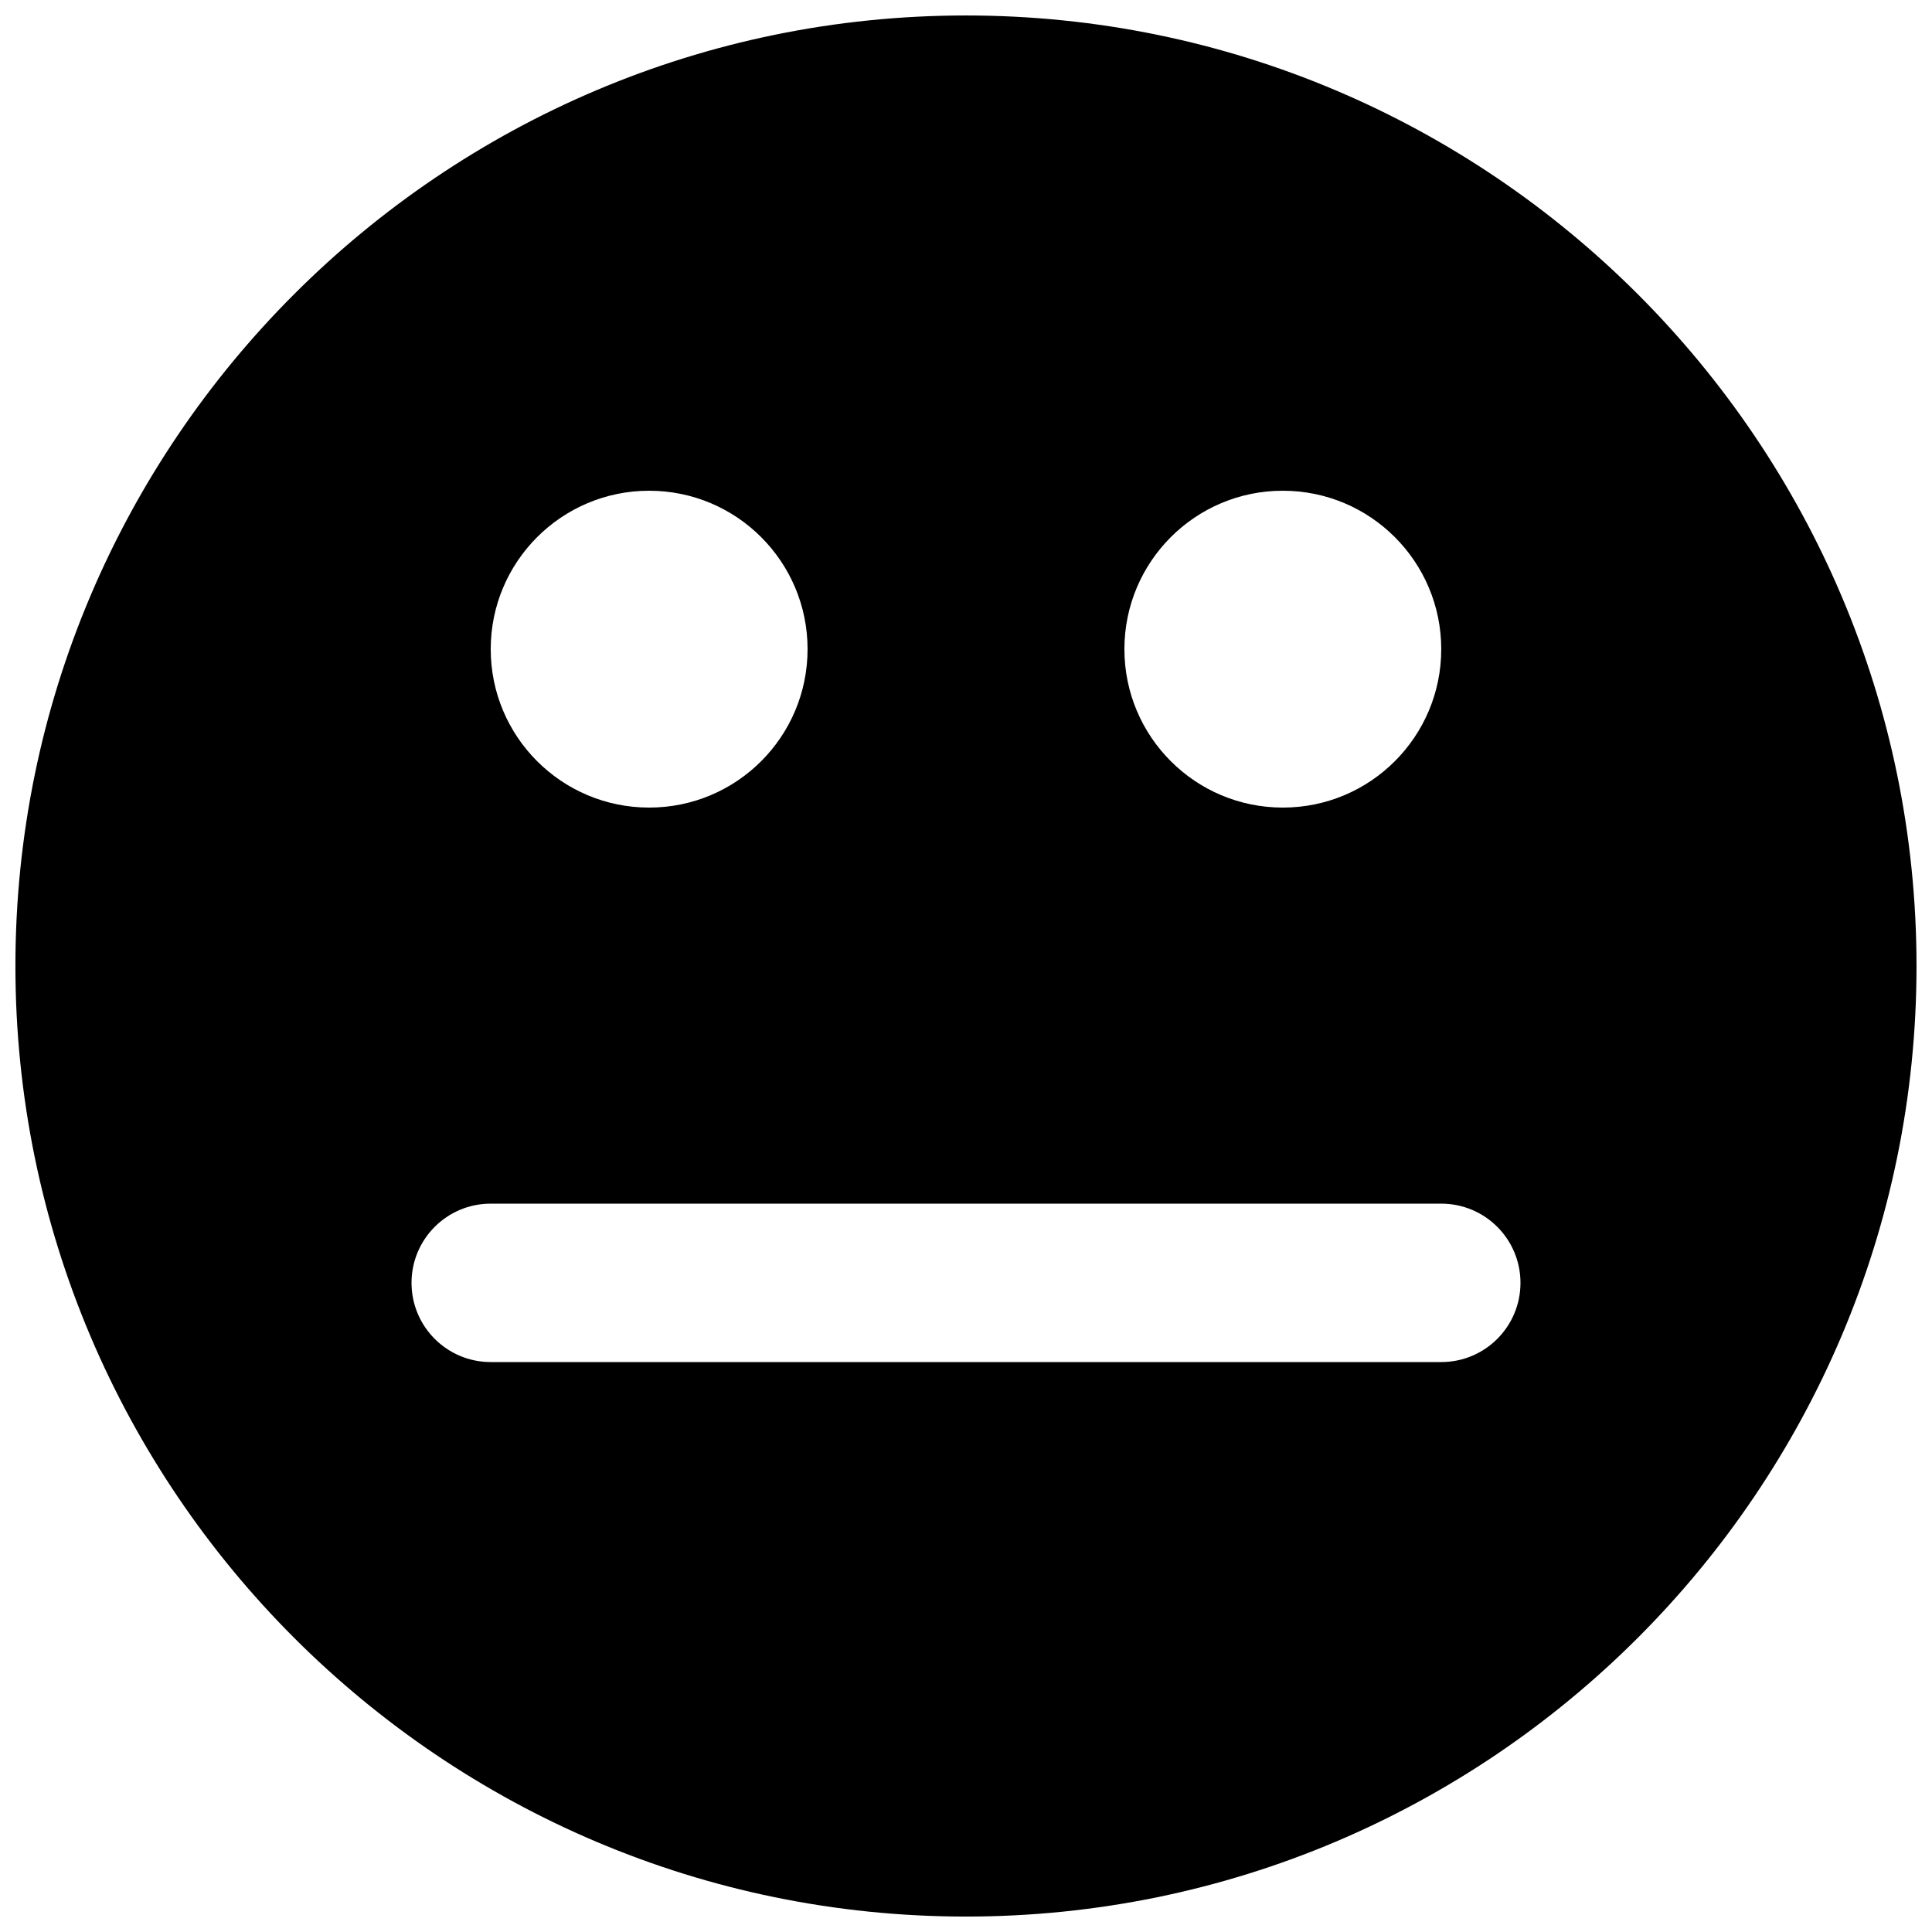 <?xml version="1.0" encoding="UTF-8"?>
<!-- Uploaded to: SVG Find, www.svgrepo.com, Generator: SVG Find Mixer Tools -->
<svg width="800px" height="800px" version="1.1" viewBox="144 144 512 512" xmlns="http://www.w3.org/2000/svg">
 <defs>
  <clipPath id="a">
   <path d="m148.09 148.09h503.81v503.81h-503.81z"/>
  </clipPath>
 </defs>
 <g clip-path="url(#a)">
  <path d="m525.95 504.96h-251.9c-11.609 0-20.992-9.402-20.992-20.992 0-11.586 9.383-20.988 20.992-20.988h251.9c11.609 0 20.992 9.402 20.992 20.988 0 11.59-9.383 20.992-20.992 20.992m-209.92-230.91c23.195 0 41.984 18.809 41.984 41.984 0 23.195-18.789 41.984-41.984 41.984s-41.984-18.789-41.984-41.984c0-23.176 18.789-41.984 41.984-41.984m167.93 0c23.199 0 41.984 18.809 41.984 41.984 0 23.195-18.785 41.984-41.984 41.984-23.195 0-41.98-18.789-41.98-41.984 0-23.176 18.785-41.984 41.98-41.984m-83.965-125.95c-138.91 0-251.91 113-251.91 251.91 0 138.9 113 251.9 251.91 251.9 138.9 0 251.9-113 251.9-251.9 0-138.91-113-251.91-251.9-251.91" fill-rule="evenodd"/>
 </g>
</svg>